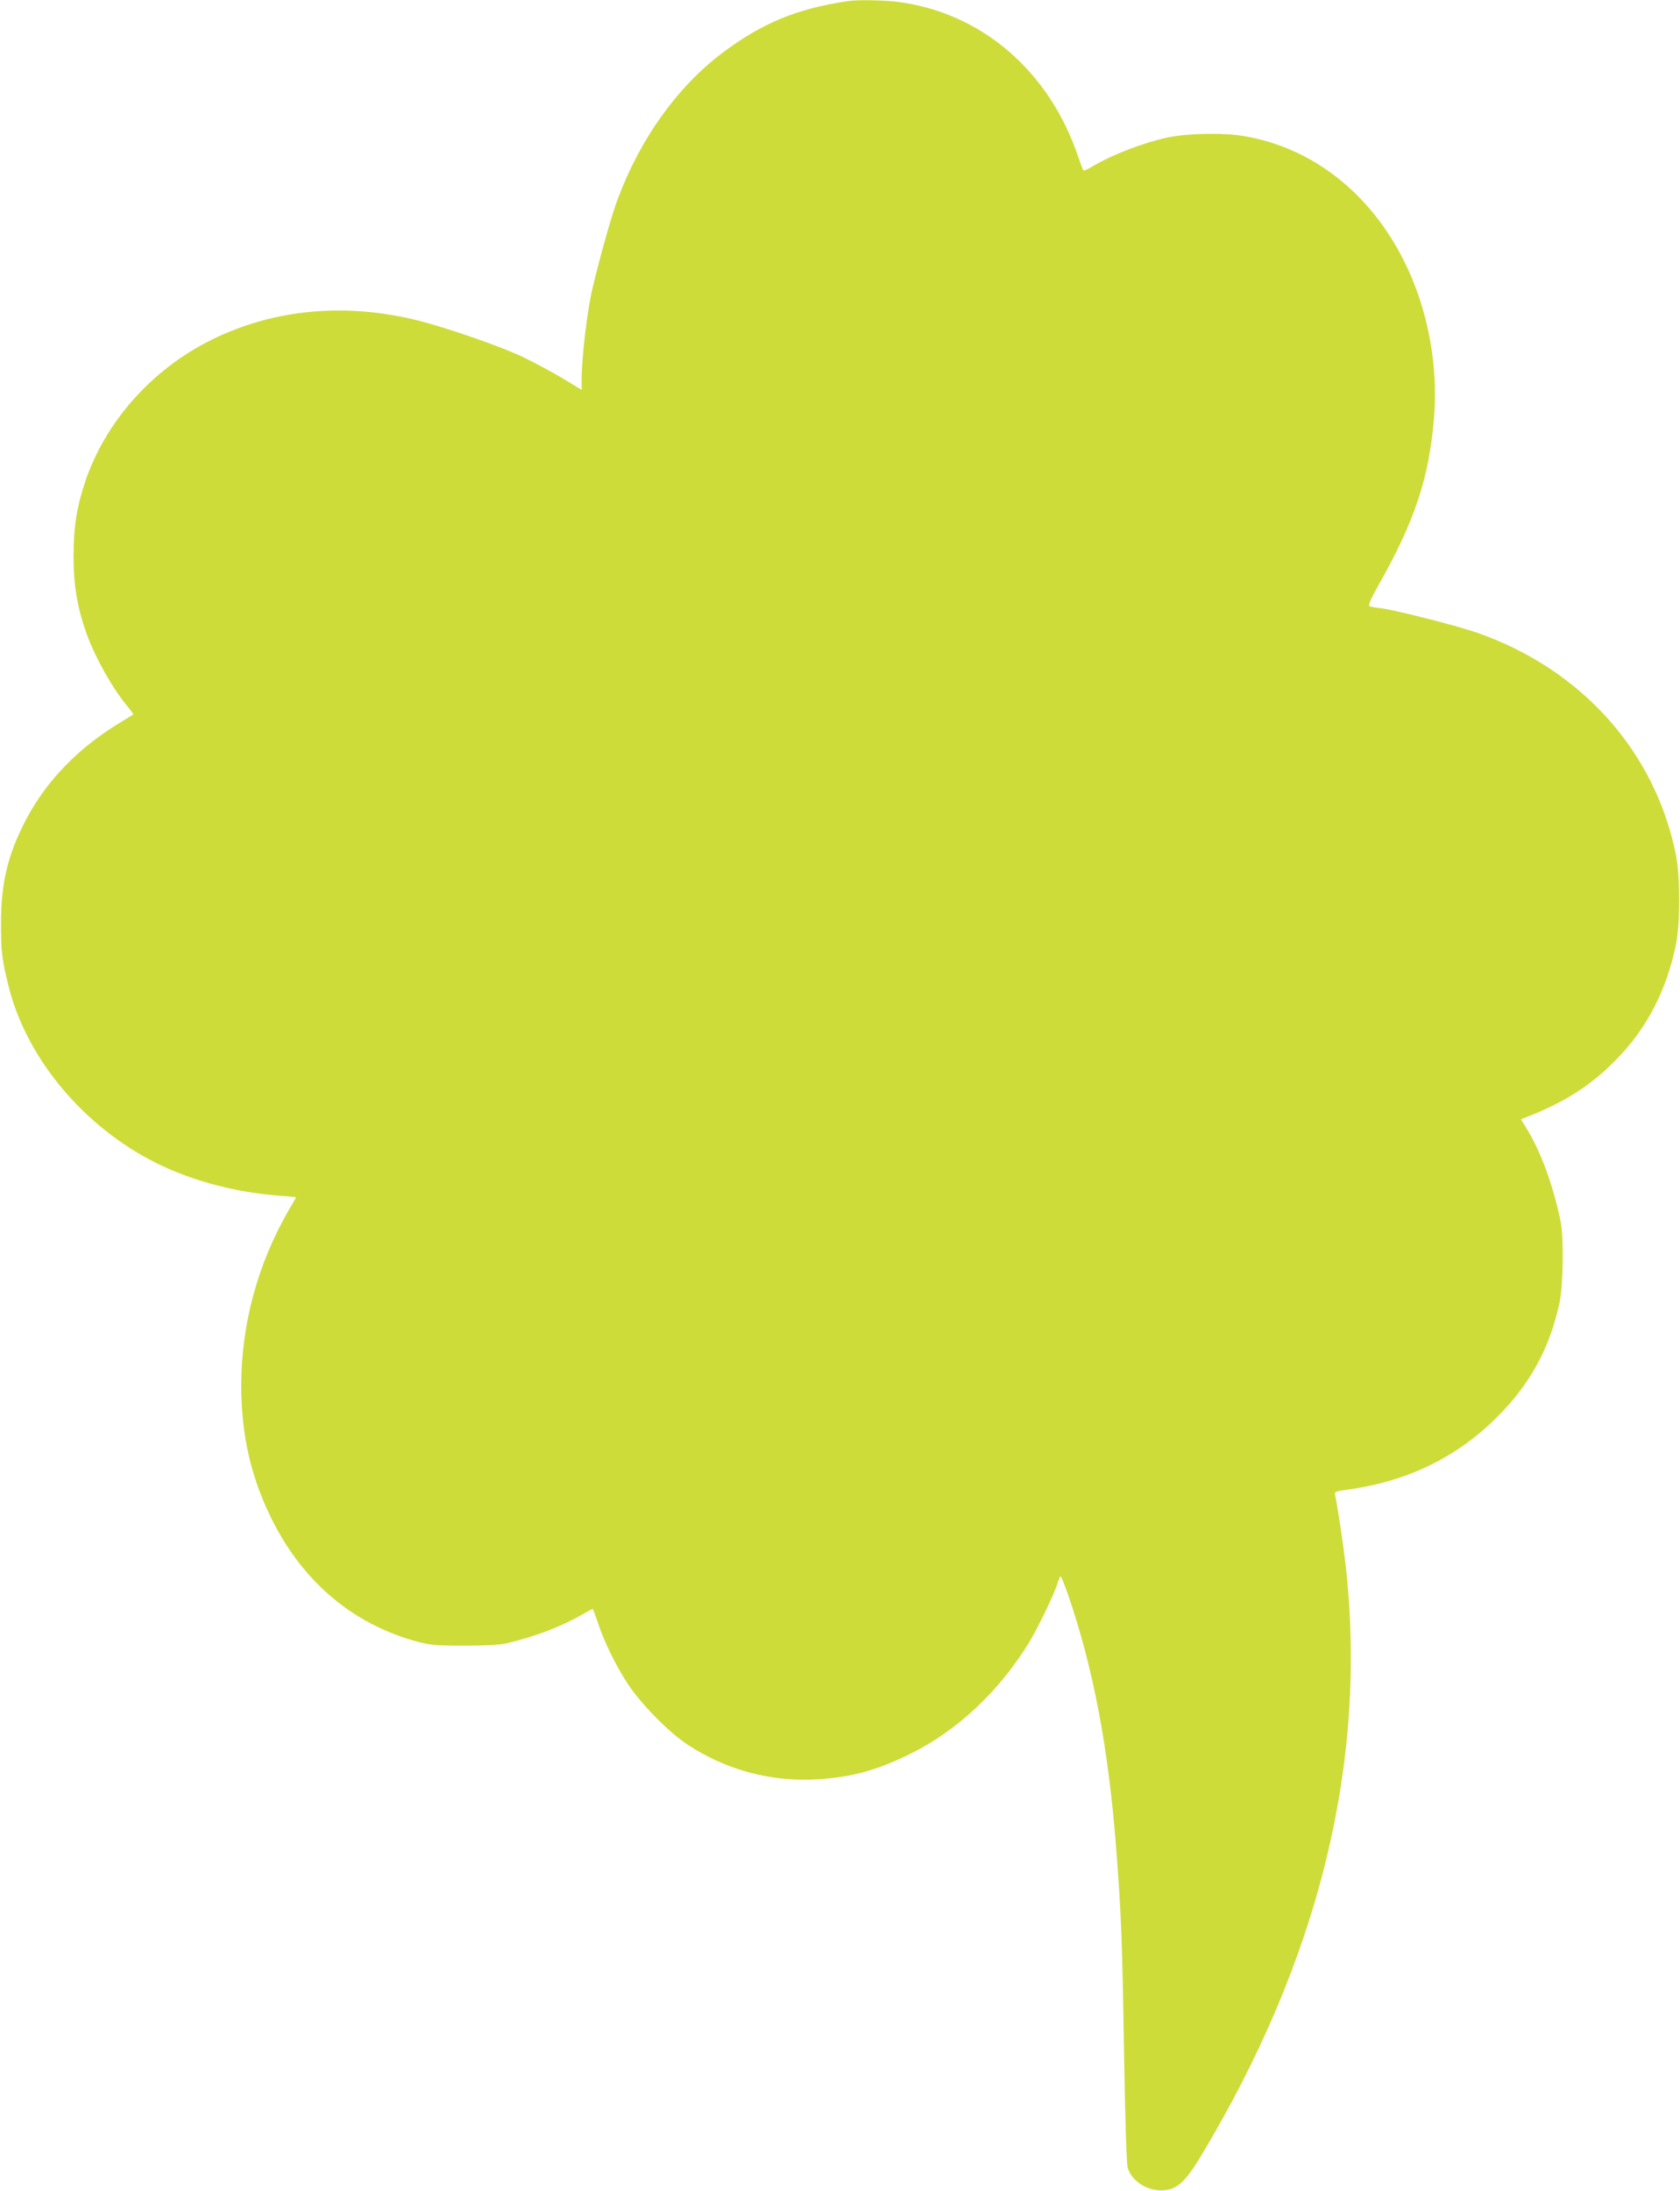 <?xml version="1.0" standalone="no"?>
<!DOCTYPE svg PUBLIC "-//W3C//DTD SVG 20010904//EN"
 "http://www.w3.org/TR/2001/REC-SVG-20010904/DTD/svg10.dtd">
<svg version="1.0" xmlns="http://www.w3.org/2000/svg"
 width="982pt" height="1280pt" viewBox="0 0 982 1280"
 preserveAspectRatio="xMidYMid meet">
<g transform="translate(0,1280) scale(0.1,-0.1)"
fill="#cddc39" stroke="none">
<path d="M4960 12794 c-299 -43 -507 -129 -740 -305 -261 -197 -479 -501 -610
-854 -35 -94 -94 -302 -146 -516 -31 -128 -64 -406 -64 -535 l0 -62 -107 65
c-60 36 -164 92 -232 125 -126 61 -433 168 -612 214 -428 108 -849 69 -1214
-112 -350 -174 -621 -480 -739 -834 -48 -146 -66 -259 -66 -426 0 -178 21
-301 77 -459 50 -138 150 -316 235 -418 22 -27 39 -50 37 -51 -2 -2 -35 -22
-74 -46 -245 -147 -435 -343 -553 -569 -106 -202 -147 -371 -146 -611 0 -158
5 -203 41 -350 98 -411 414 -803 823 -1023 218 -117 490 -193 763 -213 53 -4
97 -8 97 -10 0 -2 -16 -31 -37 -65 -186 -319 -283 -674 -283 -1037 1 -295 59
-544 187 -795 184 -360 476 -601 847 -700 69 -18 109 -22 271 -22 125 0 209 5
245 13 173 42 315 96 440 167 34 19 63 35 65 35 1 0 15 -37 30 -82 40 -119
106 -252 177 -360 76 -114 234 -276 342 -348 225 -150 490 -222 761 -206 204
12 349 52 550 151 270 134 512 360 688 645 53 87 149 285 168 348 7 23 15 42
18 42 4 0 23 -48 44 -107 147 -426 236 -896 281 -1478 29 -373 36 -539 46
-1185 6 -376 15 -661 21 -683 23 -85 127 -147 224 -133 72 11 117 55 200 191
696 1153 981 2314 850 3465 -14 120 -45 329 -60 400 -6 25 -4 26 82 38 344 49
630 189 863 422 195 194 309 404 366 670 22 103 25 382 6 475 -48 226 -118
414 -208 557 l-24 38 22 9 c229 88 385 187 532 337 182 184 298 408 353 679
24 121 24 393 0 516 -120 606 -551 1089 -1165 1303 -118 41 -485 134 -564 143
-29 3 -58 8 -64 12 -8 4 11 46 53 121 212 375 296 626 325 977 26 312 -37 643
-175 918 -199 399 -539 664 -937 730 -123 21 -331 16 -450 -9 -139 -31 -317
-99 -432 -167 -28 -17 -53 -28 -55 -25 -3 3 -16 38 -30 78 -169 505 -570 848
-1063 908 -80 9 -225 12 -280 4z"/>
</g>
</svg>
